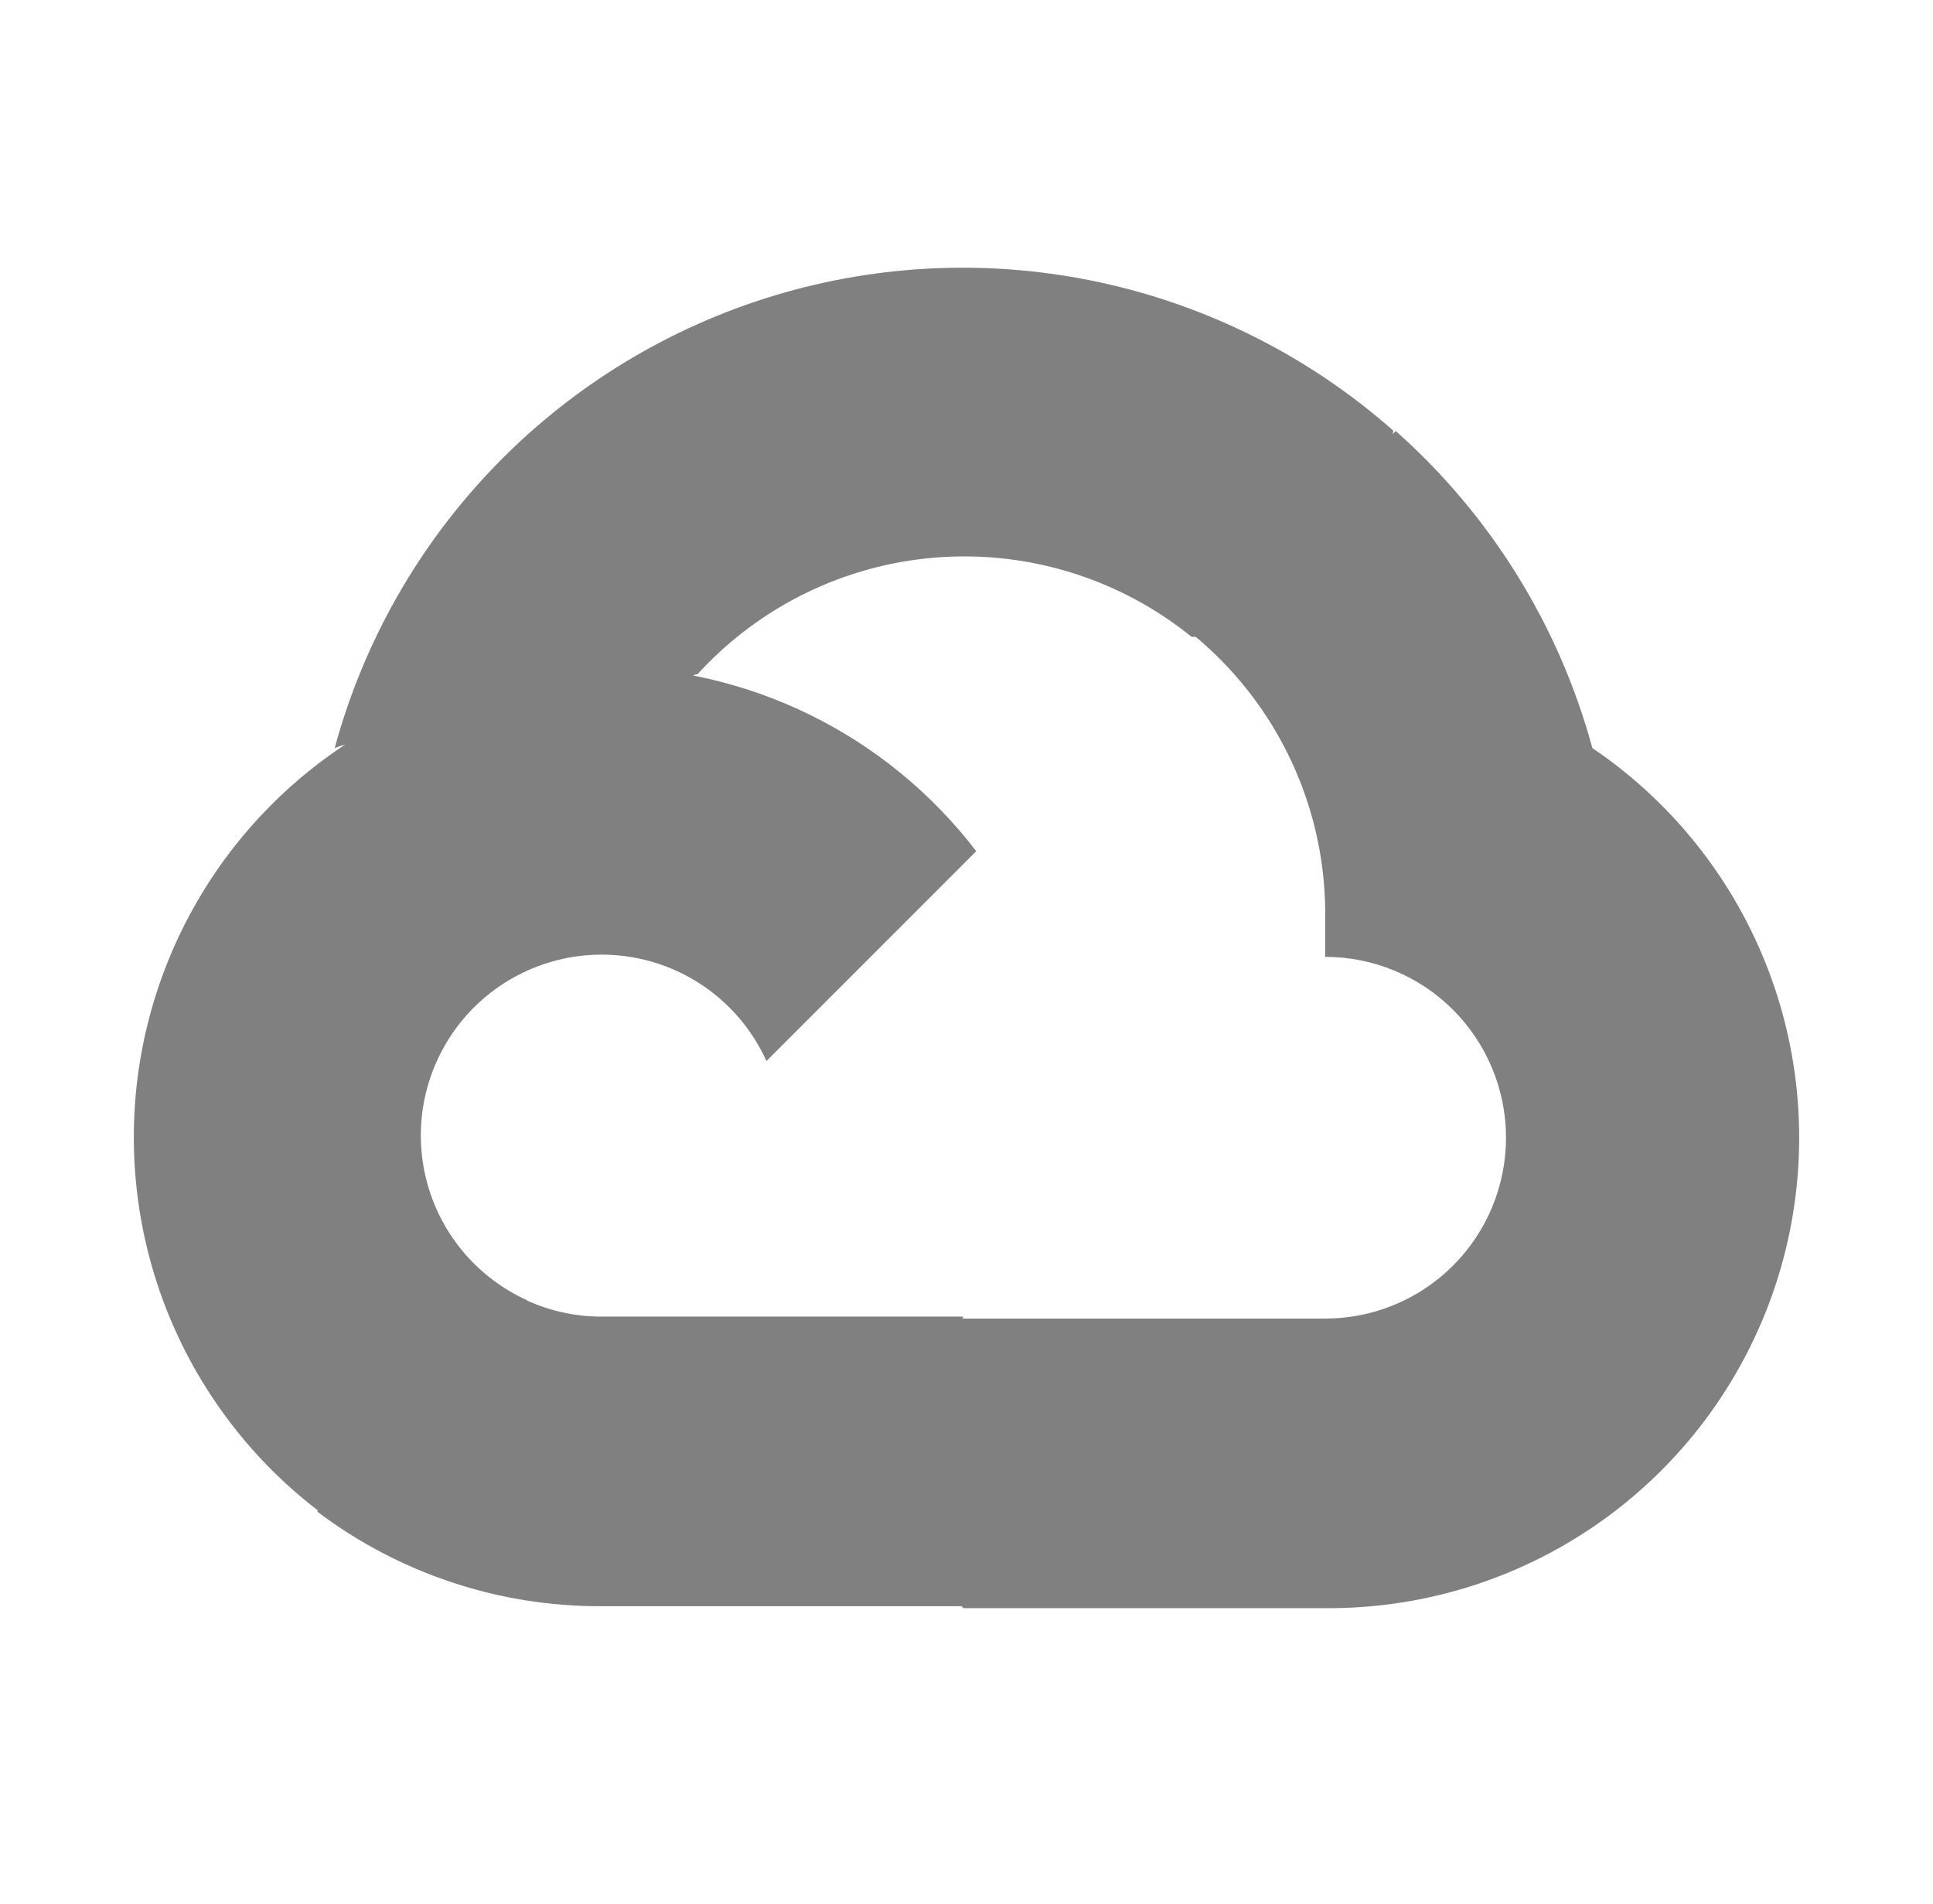 <?xml version="1.0" encoding="UTF-8"?>
<svg xmlns="http://www.w3.org/2000/svg" width="65" height="64" viewBox="0 0 65 64" fill="none">
  <path d="M40.034 21.41H41.742L46.61 16.543L46.849 14.476C44.06 12.014 40.69 10.305 37.057 9.508C33.424 8.711 29.648 8.854 26.085 9.922C22.522 10.991 19.291 12.95 16.696 15.614C14.101 18.279 12.228 21.561 11.254 25.151C11.796 24.929 12.397 24.892 12.962 25.048L22.698 23.443C22.698 23.443 23.193 22.623 23.449 22.674C25.535 20.383 28.418 18.976 31.508 18.741C34.597 18.506 37.66 19.461 40.068 21.41H40.034Z" fill="#808080"></path>
  <path d="M53.545 25.149C52.426 21.029 50.129 17.325 46.935 14.491L40.103 21.323C41.527 22.487 42.668 23.958 43.441 25.627C44.213 27.296 44.596 29.118 44.561 30.956V32.169C45.36 32.169 46.15 32.326 46.888 32.632C47.626 32.938 48.296 33.385 48.861 33.95C49.425 34.515 49.873 35.185 50.179 35.923C50.484 36.66 50.642 37.451 50.642 38.25C50.642 39.048 50.484 39.839 50.179 40.577C49.873 41.314 49.425 41.985 48.861 42.549C48.296 43.114 47.626 43.562 46.888 43.867C46.15 44.173 45.36 44.33 44.561 44.33H32.4L31.188 45.56V52.853L32.4 54.066H44.561C47.957 54.092 51.271 53.025 54.014 51.022C56.756 49.019 58.781 46.186 59.788 42.943C60.796 39.7 60.733 36.218 59.609 33.014C58.484 29.809 56.358 27.052 53.545 25.149Z" fill="#808080"></path>
  <path d="M20.22 54H32.381V44.264H20.22C19.353 44.264 18.497 44.077 17.709 43.717L16.001 44.247L11.099 49.115L10.672 50.823C13.421 52.898 16.775 54.014 20.22 54Z" fill="#808080"></path>
  <path d="M20.222 22.417C16.927 22.437 13.72 23.485 11.05 25.416C8.379 27.346 6.379 30.063 5.327 33.185C4.275 36.308 4.225 39.682 5.184 42.834C6.143 45.987 8.062 48.761 10.674 50.77L17.728 43.716C16.832 43.311 16.047 42.695 15.441 41.92C14.835 41.145 14.426 40.234 14.25 39.267C14.073 38.299 14.134 37.303 14.427 36.364C14.72 35.425 15.236 34.571 15.932 33.875C16.628 33.18 17.482 32.663 18.421 32.37C19.36 32.077 20.356 32.017 21.323 32.193C22.291 32.37 23.201 32.779 23.976 33.384C24.751 33.99 25.368 34.775 25.773 35.671L32.827 28.617C31.346 26.682 29.438 25.115 27.251 24.039C25.065 22.964 22.659 22.408 20.222 22.417Z" fill="#808080"></path>
</svg>

